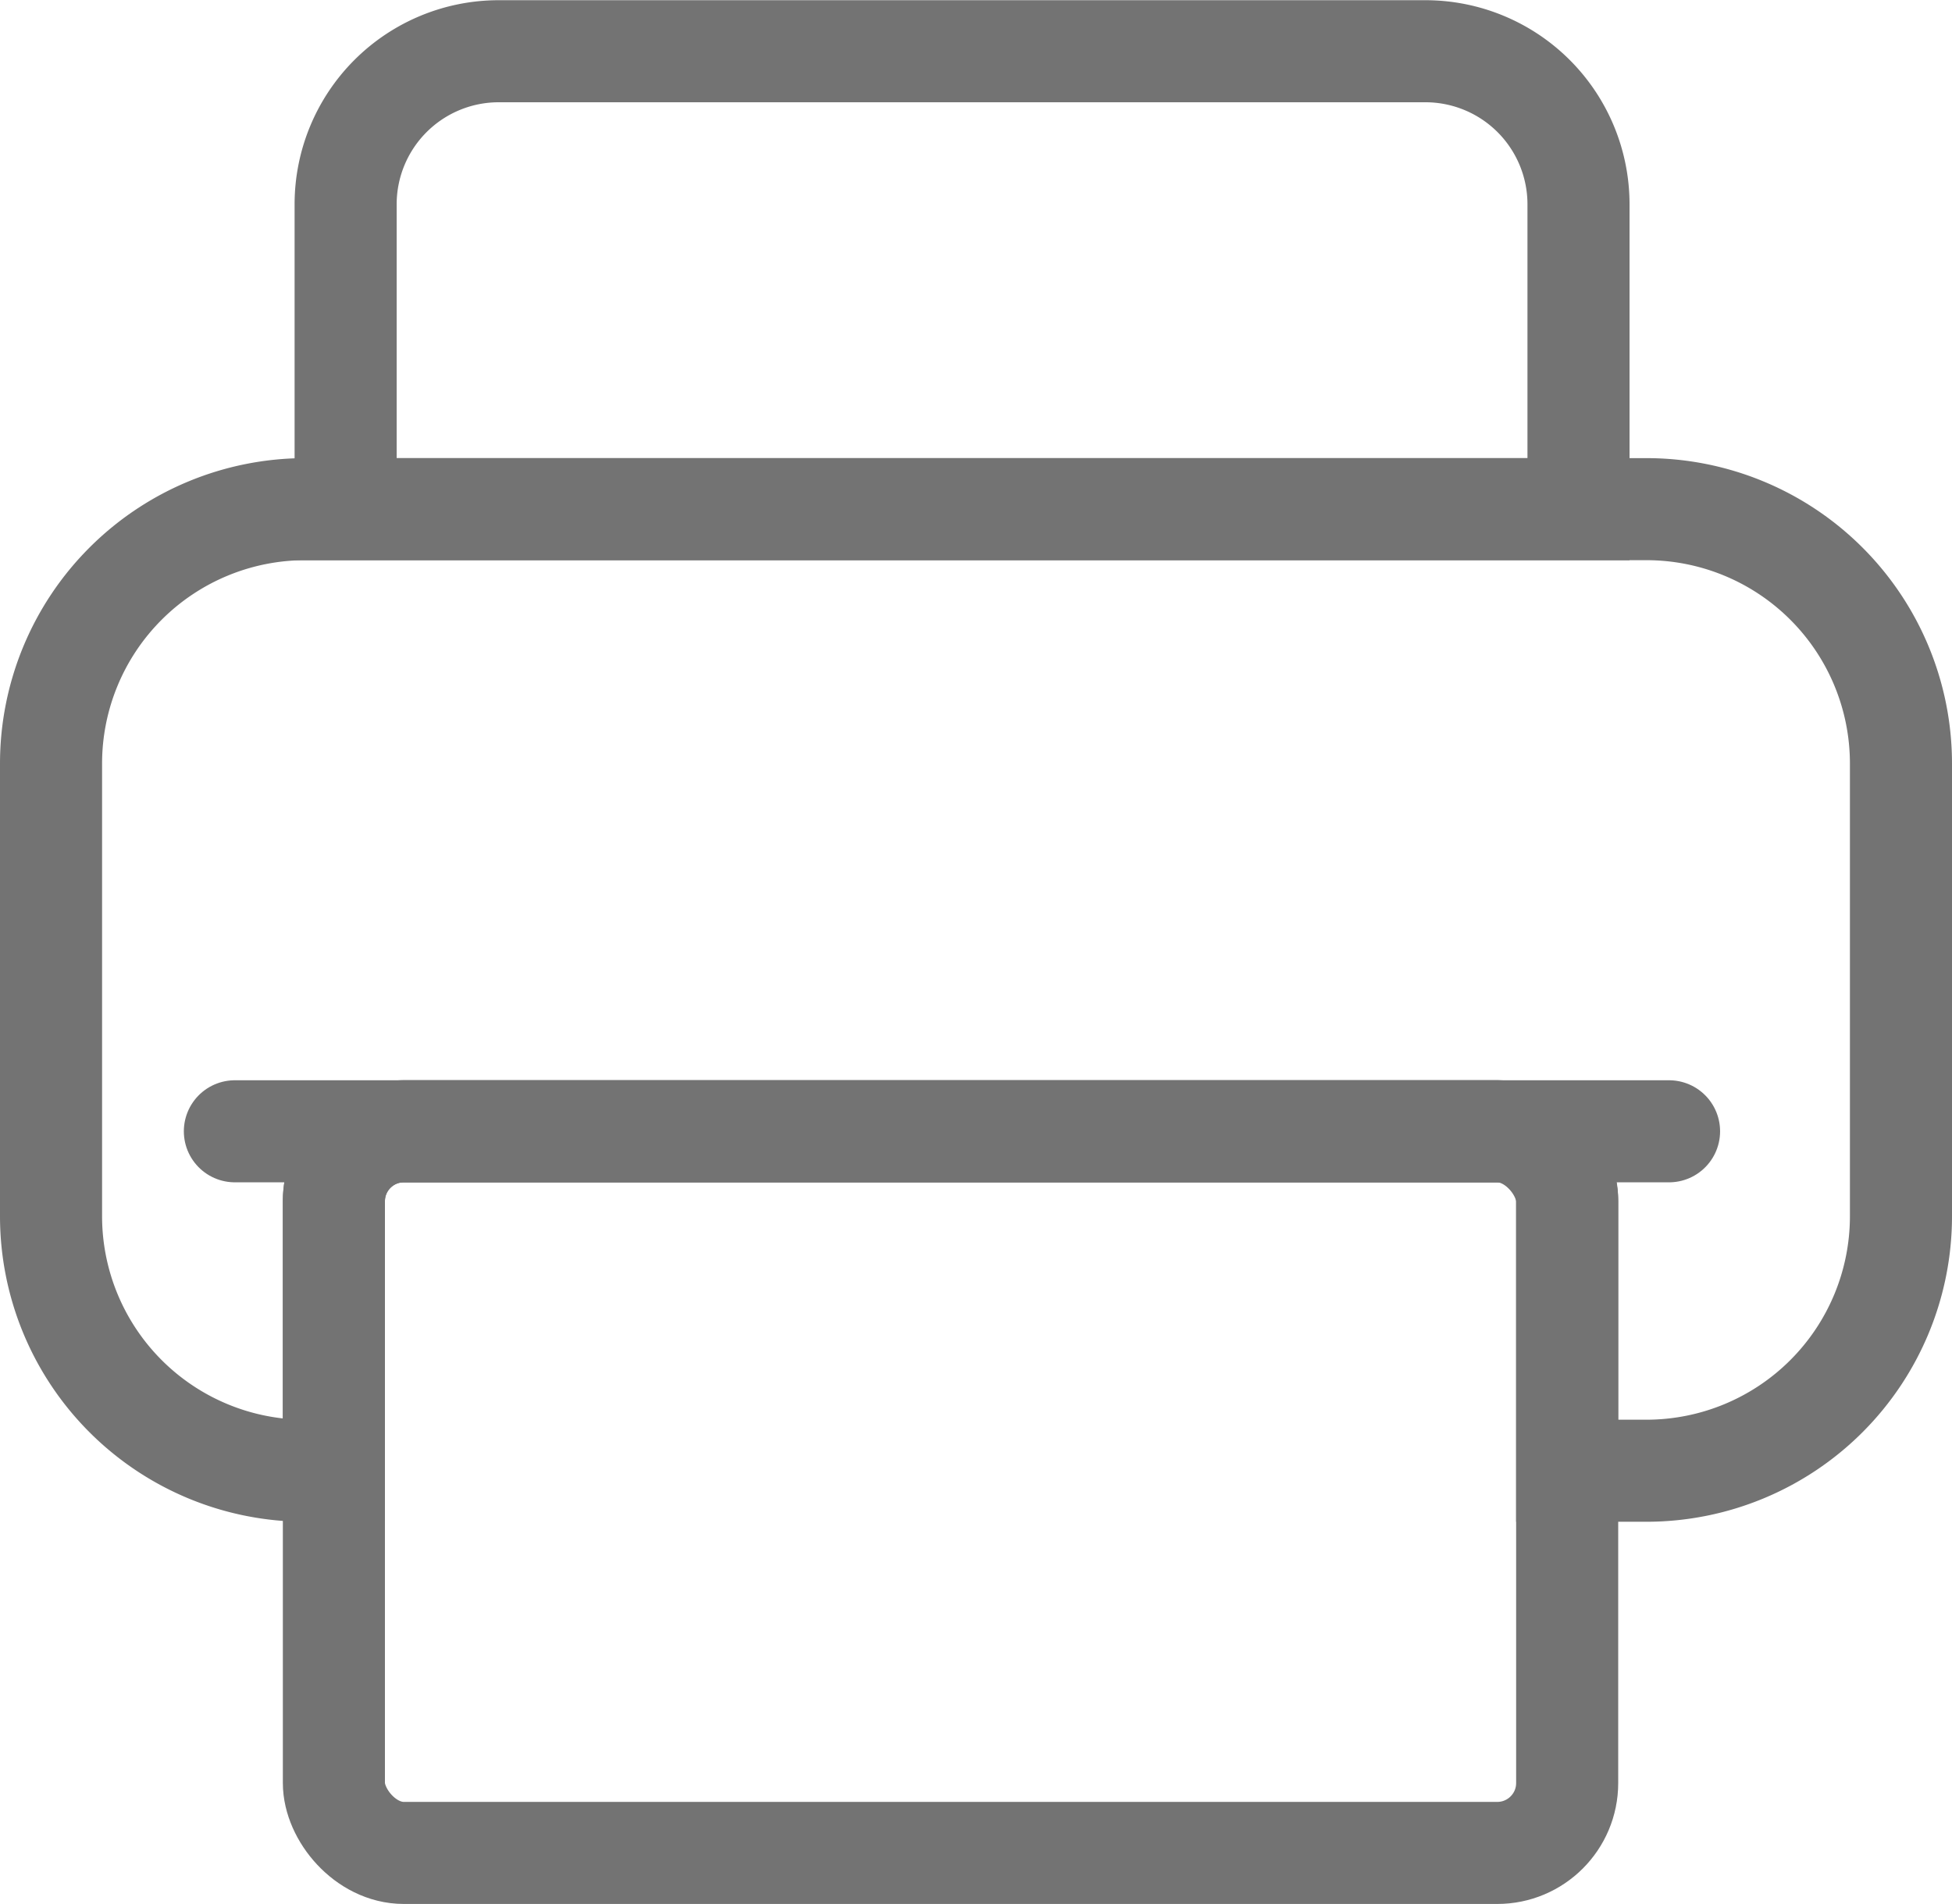 <svg xmlns="http://www.w3.org/2000/svg" width="19.123" height="18.657" viewBox="0 0 19.123 18.657">
  <g id="icon-fax" transform="translate(300.986 -300.155)">
    <rect id="Rectangle_6" data-name="Rectangle 6" width="12.082" height="7.071" rx="0.685" transform="translate(-297.715 311.24)" fill="none" stroke="#737373" stroke-miterlimit="10" stroke-width="1"/>
    <path id="Path_38" data-name="Path 38" d="M-284.856,305.144h-13.137a2.493,2.493,0,0,0-2.493,2.493v4.435a2.494,2.494,0,0,0,2.493,2.494h.278v-2.641a.685.685,0,0,1,.685-.685h10.712a.685.685,0,0,1,.685.685v2.641h.777a2.494,2.494,0,0,0,2.493-2.494v-4.435A2.493,2.493,0,0,0-284.856,305.144Z" fill="none" stroke="#737373" stroke-miterlimit="10" stroke-width="1"/>
    <path id="Path_39" data-name="Path 39" d="M-285.522,305.144v-2.987a1.5,1.5,0,0,0-1.5-1.5H-296.1a1.5,1.5,0,0,0-1.5,1.5v2.987Z" fill="none" stroke="#737373" stroke-miterlimit="10" stroke-width="1"/>
    <line id="Line_10" data-name="Line 10" x2="14.05" transform="translate(-298.685 311.24)" fill="none" stroke="#737373" stroke-linecap="round" stroke-linejoin="round" stroke-width="1"/>
  </g>
</svg>
